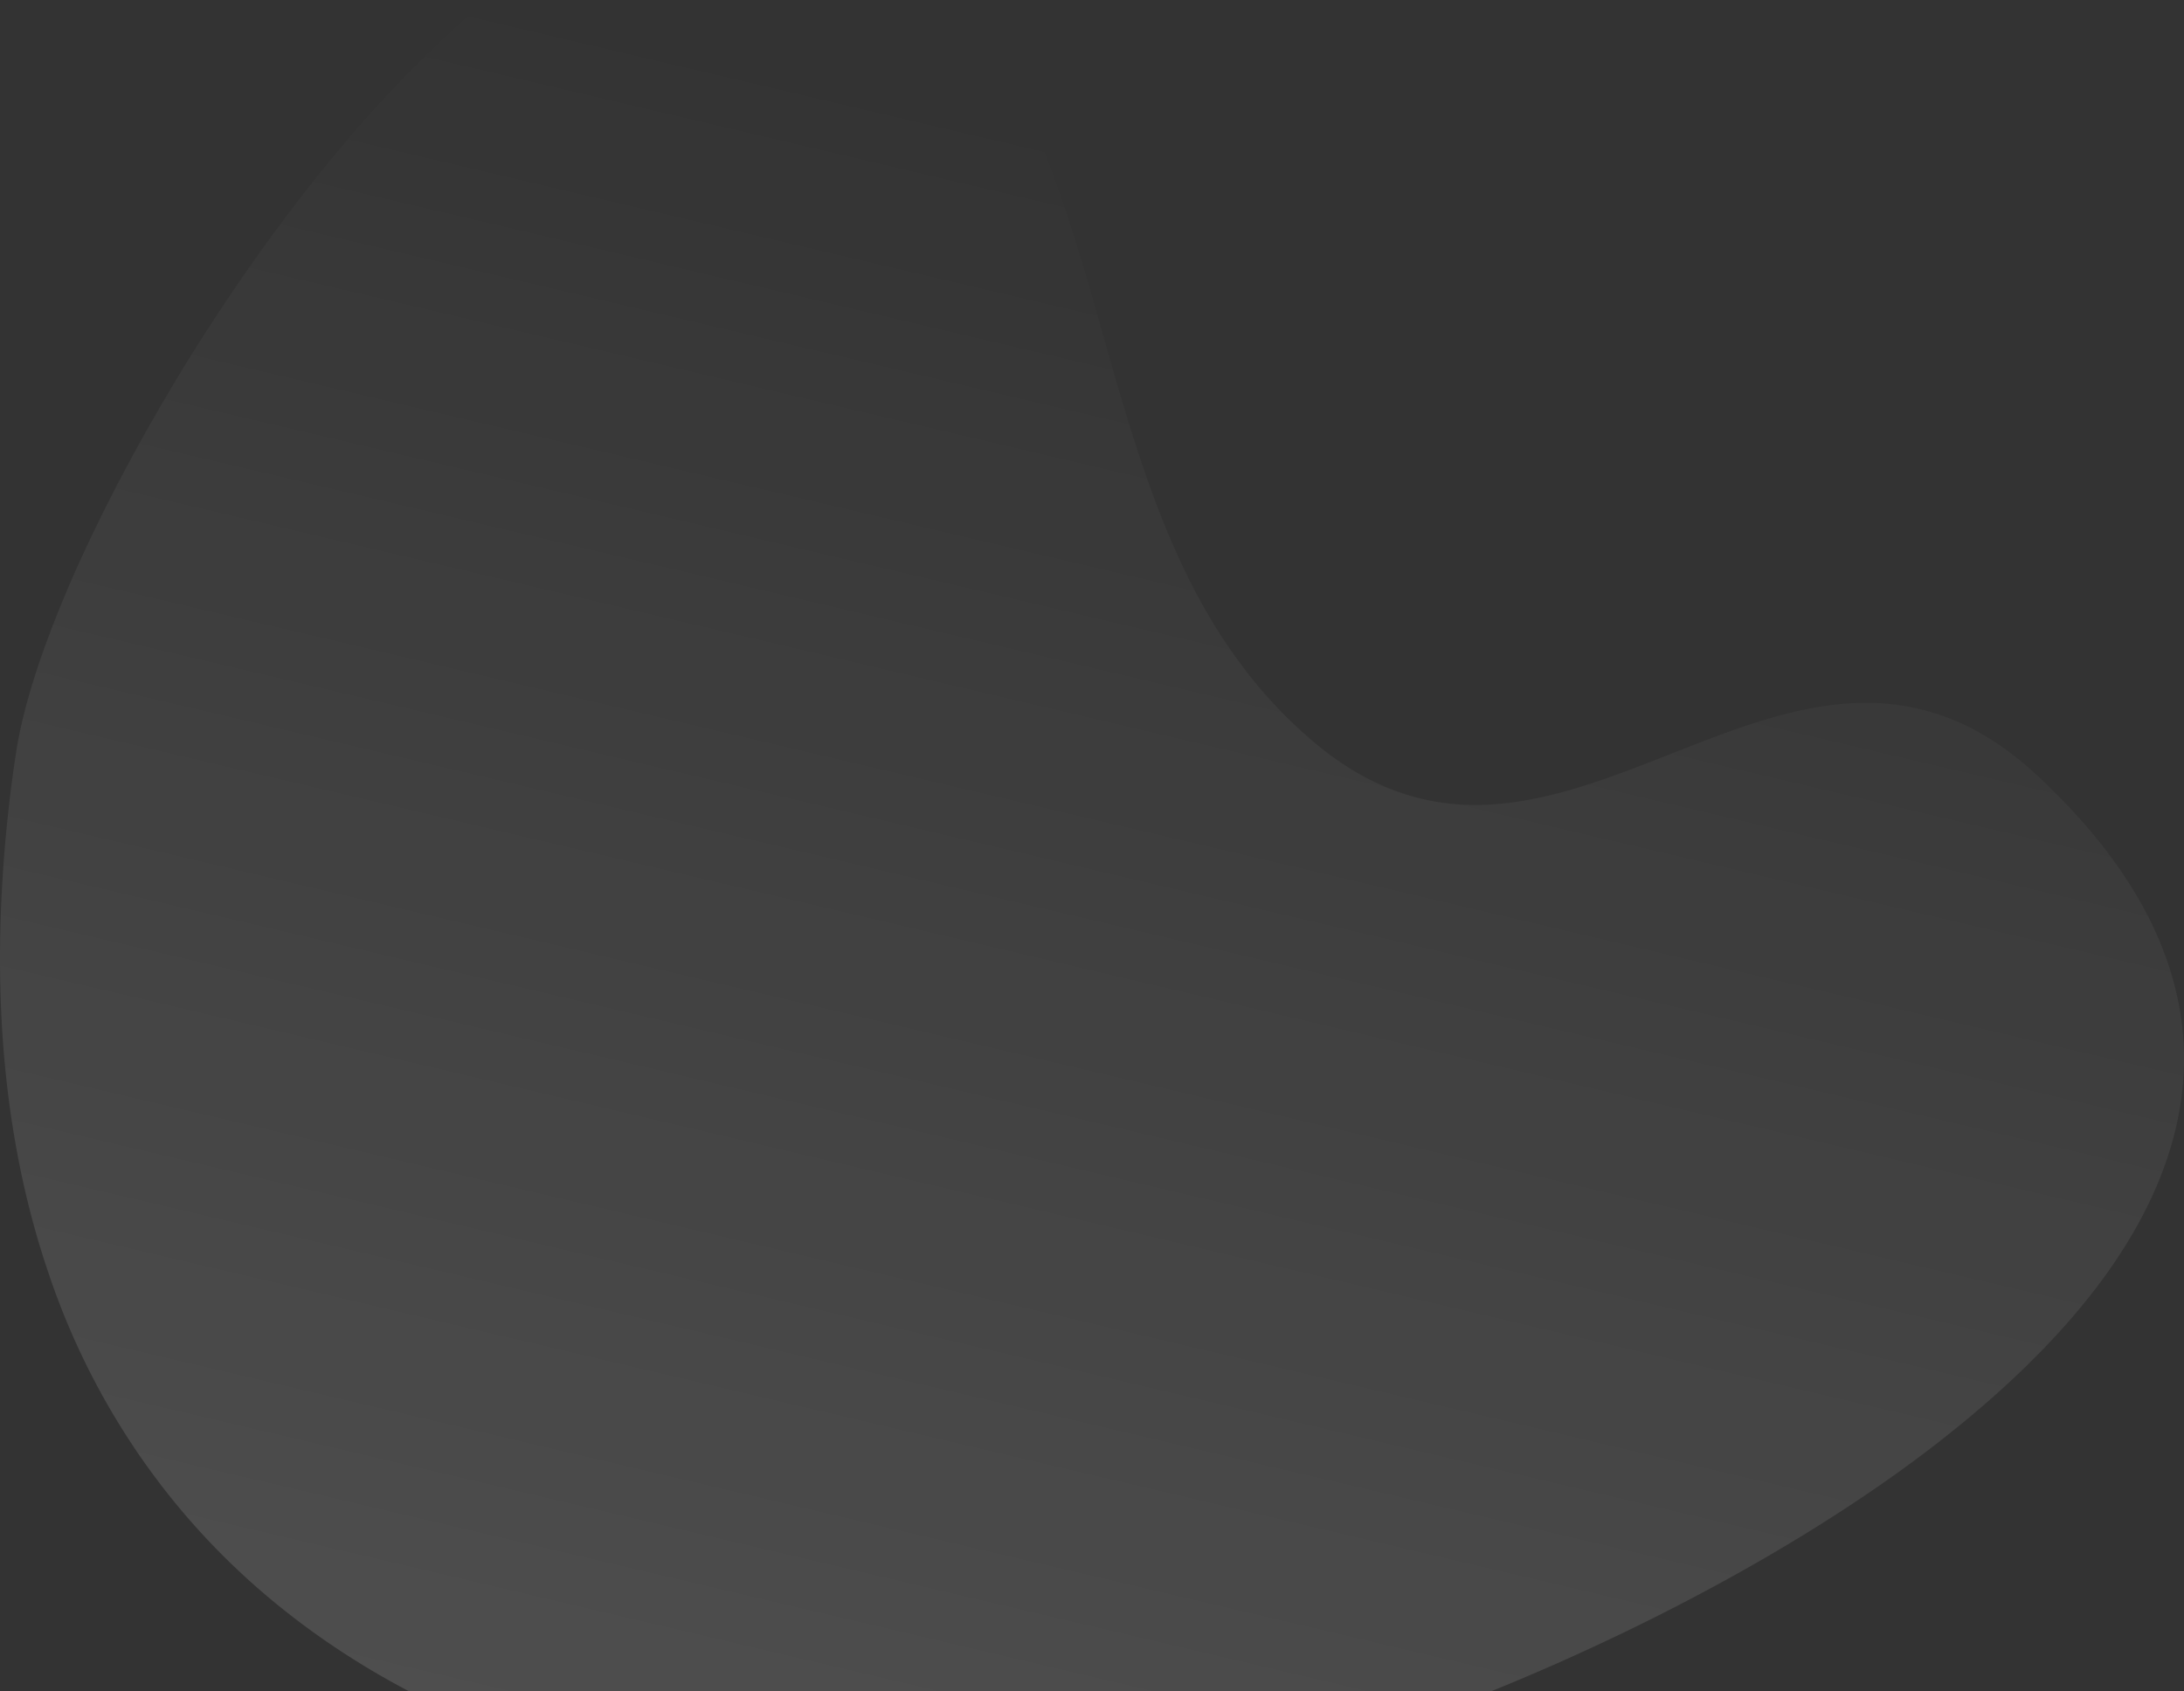 <svg width="550" height="426" viewBox="0 0 550 426" fill="none" xmlns="http://www.w3.org/2000/svg"><rect x="0" y="0" width="550" height="426" fill="#333333" stroke="none"/><path opacity=".15" d="M240.236 455.93c10.224 0 20.793-.386 31.404-1.157 19.688-1.42 39.148-6.687 55.588-11.656 58.288-17.634 117.528-46.775 158.43-77.923 39.038-29.798 60.54-60.21 63.888-90.358 3.037-27.327-9.185-54.031-36.338-79.351-8.284-7.73-16.711-12.892-25.762-15.776a56.874 56.874 0 00-17.578-2.673c-16.508 0-33.066 6.53-49.076 12.84-16.01 6.31-32.67 12.874-49.254 12.874-14.803 0-28.165-5.258-40.843-15.994-13.142-11.148-23.686-25.154-32.239-42.822-9.001-18.58-14.914-39.325-20.633-59.377-4.917-17.345-10.038-35.346-17.148-52.042-2.261-5.259-4.614-10.193-7.103-14.83l.844-.385c-.043-.184-.043-.184-5.812-8.492l-3.956-5.574c-1.021-1.473-1.527-2.2-1.831-2.56C227.794-19.71 209.844-30 189.406-30c-16.871 0-35.386 7.011-54.981 20.938-17.25 12.27-34.956 29.43-52.627 51.13C43.518 89.06 9.348 153.95 4.008 189.806a355.354 355.354 0 00-3.424 32.497c-2.185 36.415 1.771 69.632 11.75 98.711 9.236 27.365 24.647 52.032 44.943 71.937C99.368 434.195 162.615 456 240.185 456l.051-.07z" fill="url(#paint0_linear)"/><defs><linearGradient id="paint0_linear" x1="0" y1="-30" x2="-108.456" y2="430.454" gradientUnits="userSpaceOnUse"><stop stop-color="#fff" stop-opacity="0"/><stop offset="1" stop-color="#fff"/></linearGradient></defs></svg>